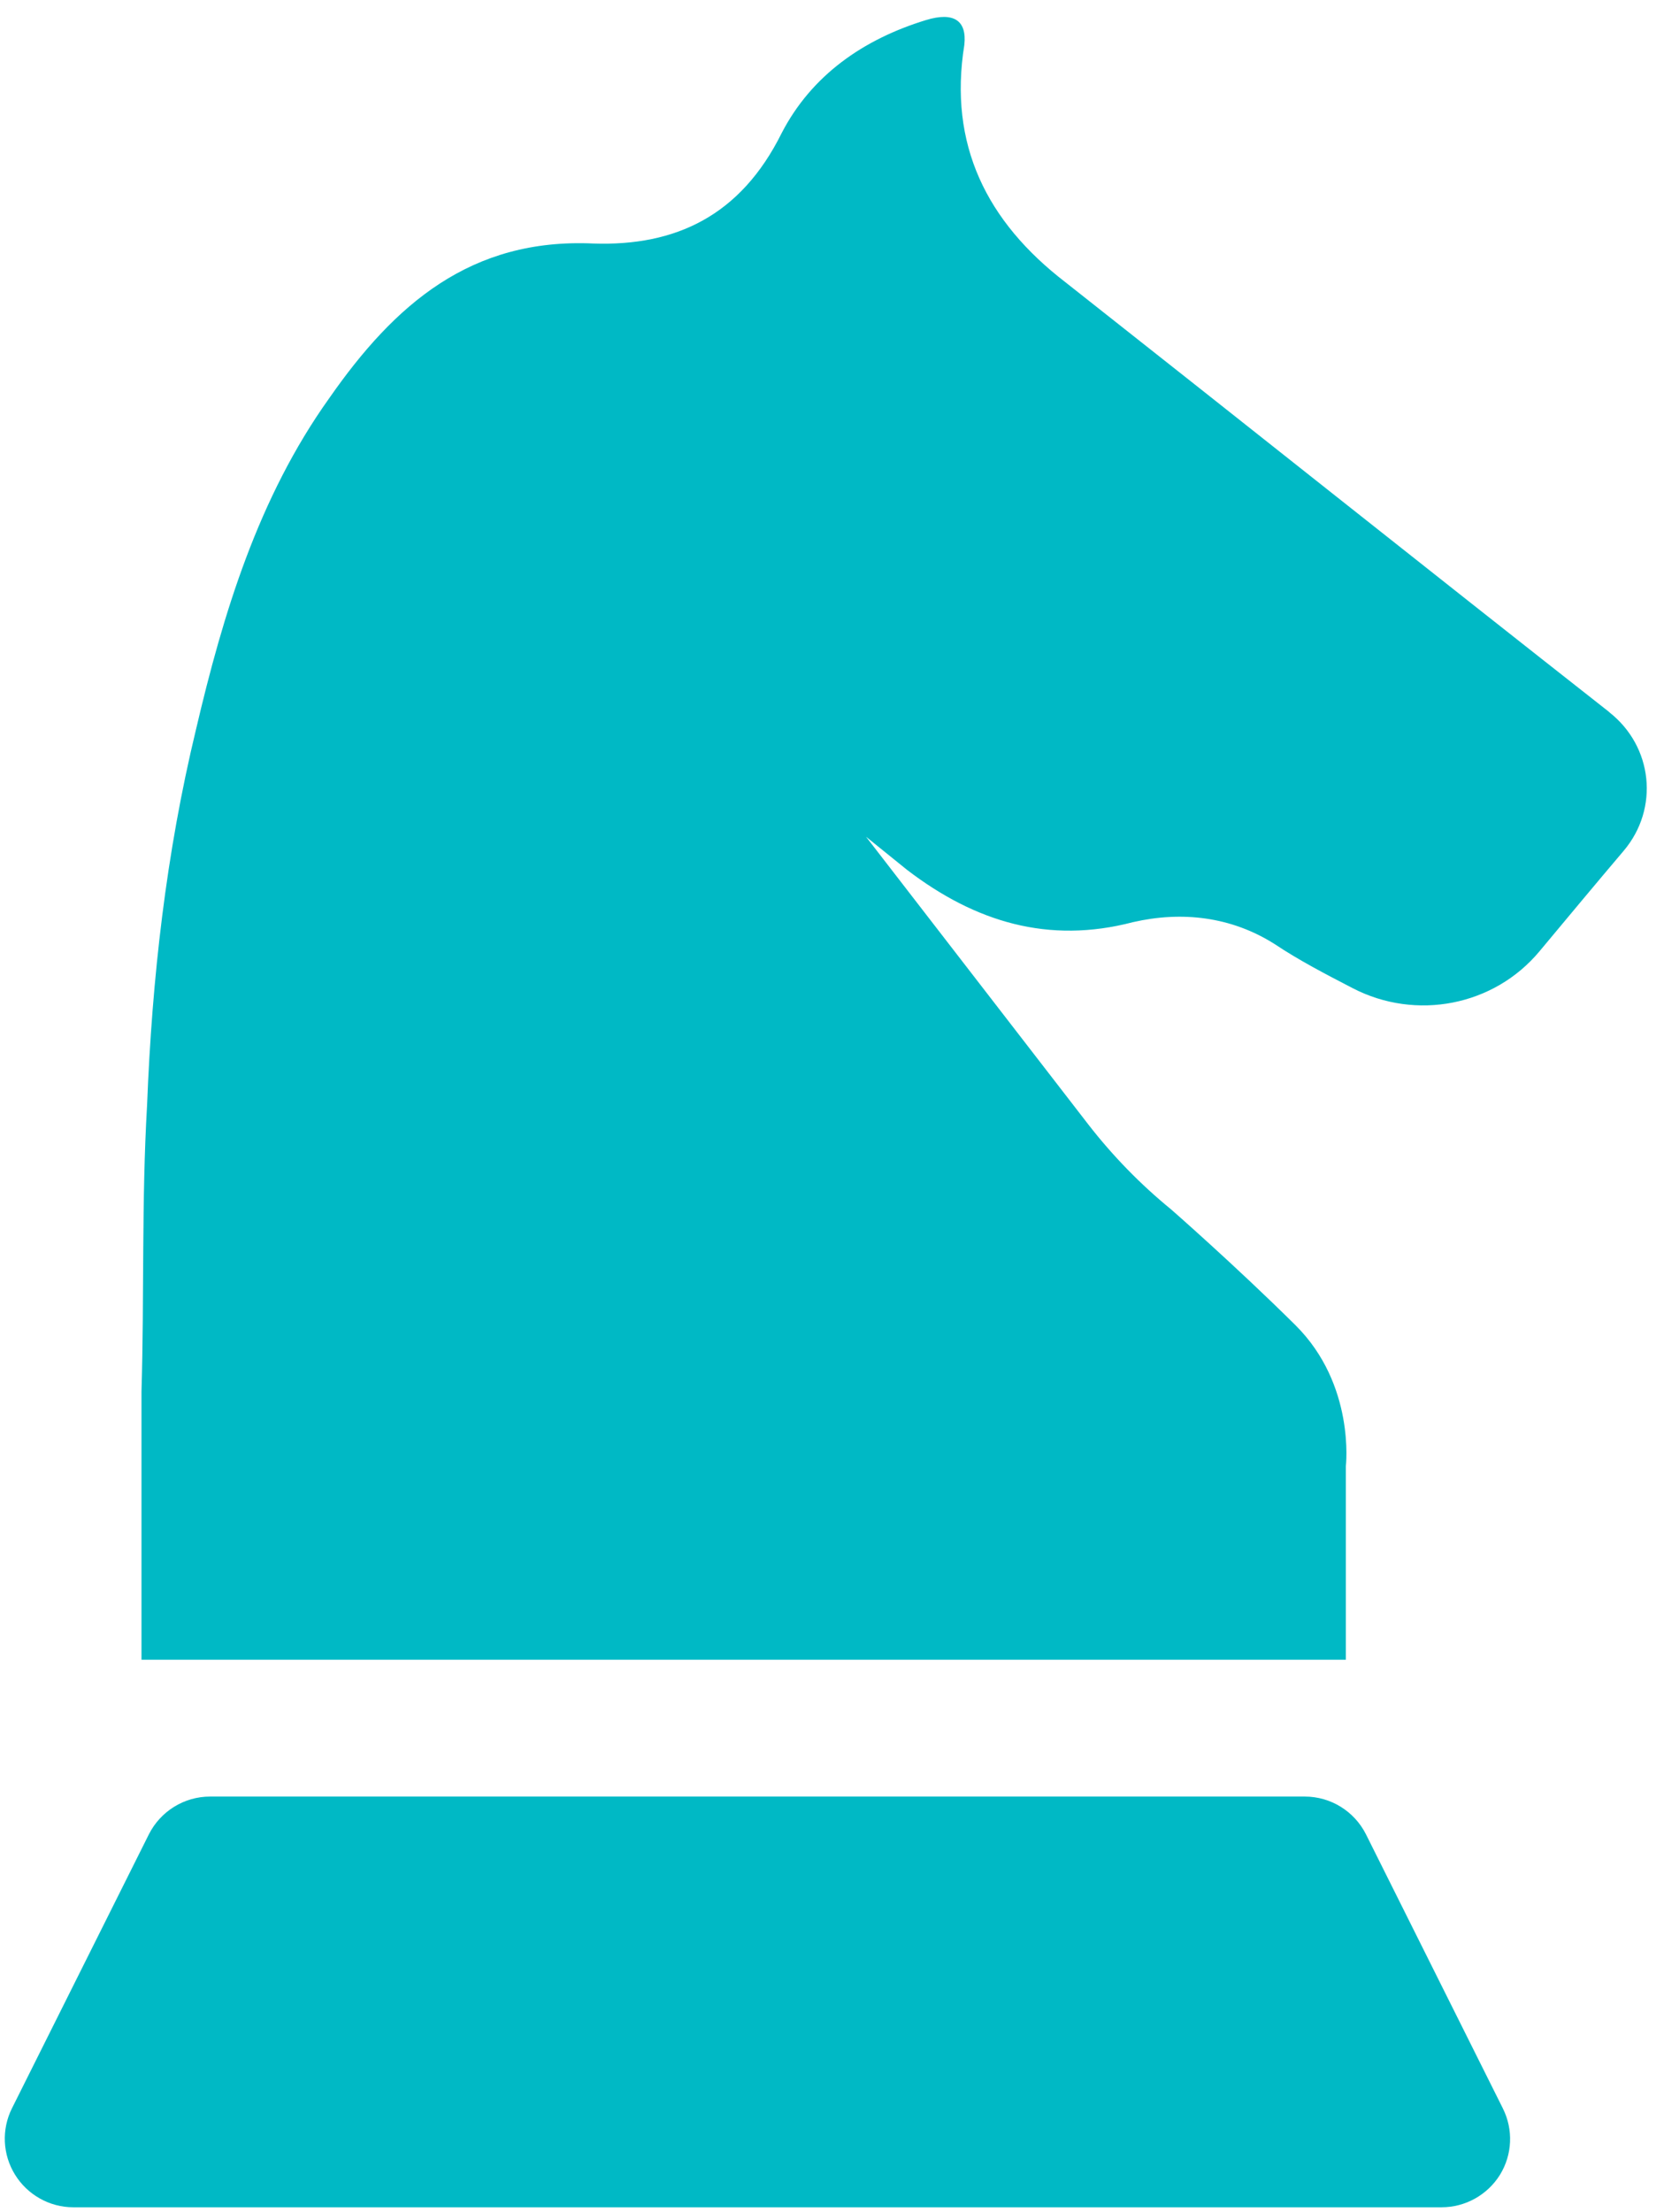 <svg width="76" height="101" viewBox="0 0 76 101" fill="none" xmlns="http://www.w3.org/2000/svg">
<path d="M73.5 32.51C65.169 25.967 56.962 19.429 48.662 12.886C45.062 10.118 43.312 6.599 44.044 2.049C44.168 0.916 43.538 0.536 42.294 0.916C39.431 1.792 37.068 3.435 35.699 6.08C33.824 9.855 30.854 11.243 27.105 11.118C21.498 10.862 18.024 13.893 15.037 18.18C11.787 22.73 10.192 28.018 8.95 33.311C7.581 38.987 6.944 44.667 6.718 50.444C6.462 54.862 6.593 59.15 6.462 63.545V75.776H61.469V66.939C61.469 66.939 61.912 63.22 59.161 60.495C56.411 57.77 53.492 55.219 53.492 55.219C52.085 54.07 50.813 52.764 49.698 51.326L39.554 38.201C40.184 38.713 40.798 39.202 41.428 39.714C44.547 42.101 47.898 43.108 51.747 42.101C53.979 41.589 56.234 41.845 58.217 43.102C59.323 43.84 60.548 44.477 61.779 45.114C64.674 46.615 68.236 45.928 70.317 43.427C71.598 41.89 72.88 40.351 74.161 38.84C75.792 36.91 75.493 34.077 73.498 32.515L73.5 32.51ZM68.638 96.254L62.388 83.746C61.856 82.69 60.776 82.022 59.594 82.022H9.593C8.412 82.022 7.331 82.692 6.8 83.746L0.549 96.249C0.063 97.218 0.117 98.367 0.687 99.286C1.255 100.205 2.263 100.773 3.343 100.773H65.844C66.925 100.773 67.932 100.212 68.507 99.293C69.075 98.371 69.125 97.222 68.638 96.256V96.254Z" fill="#00B9C5"/>
</svg>
